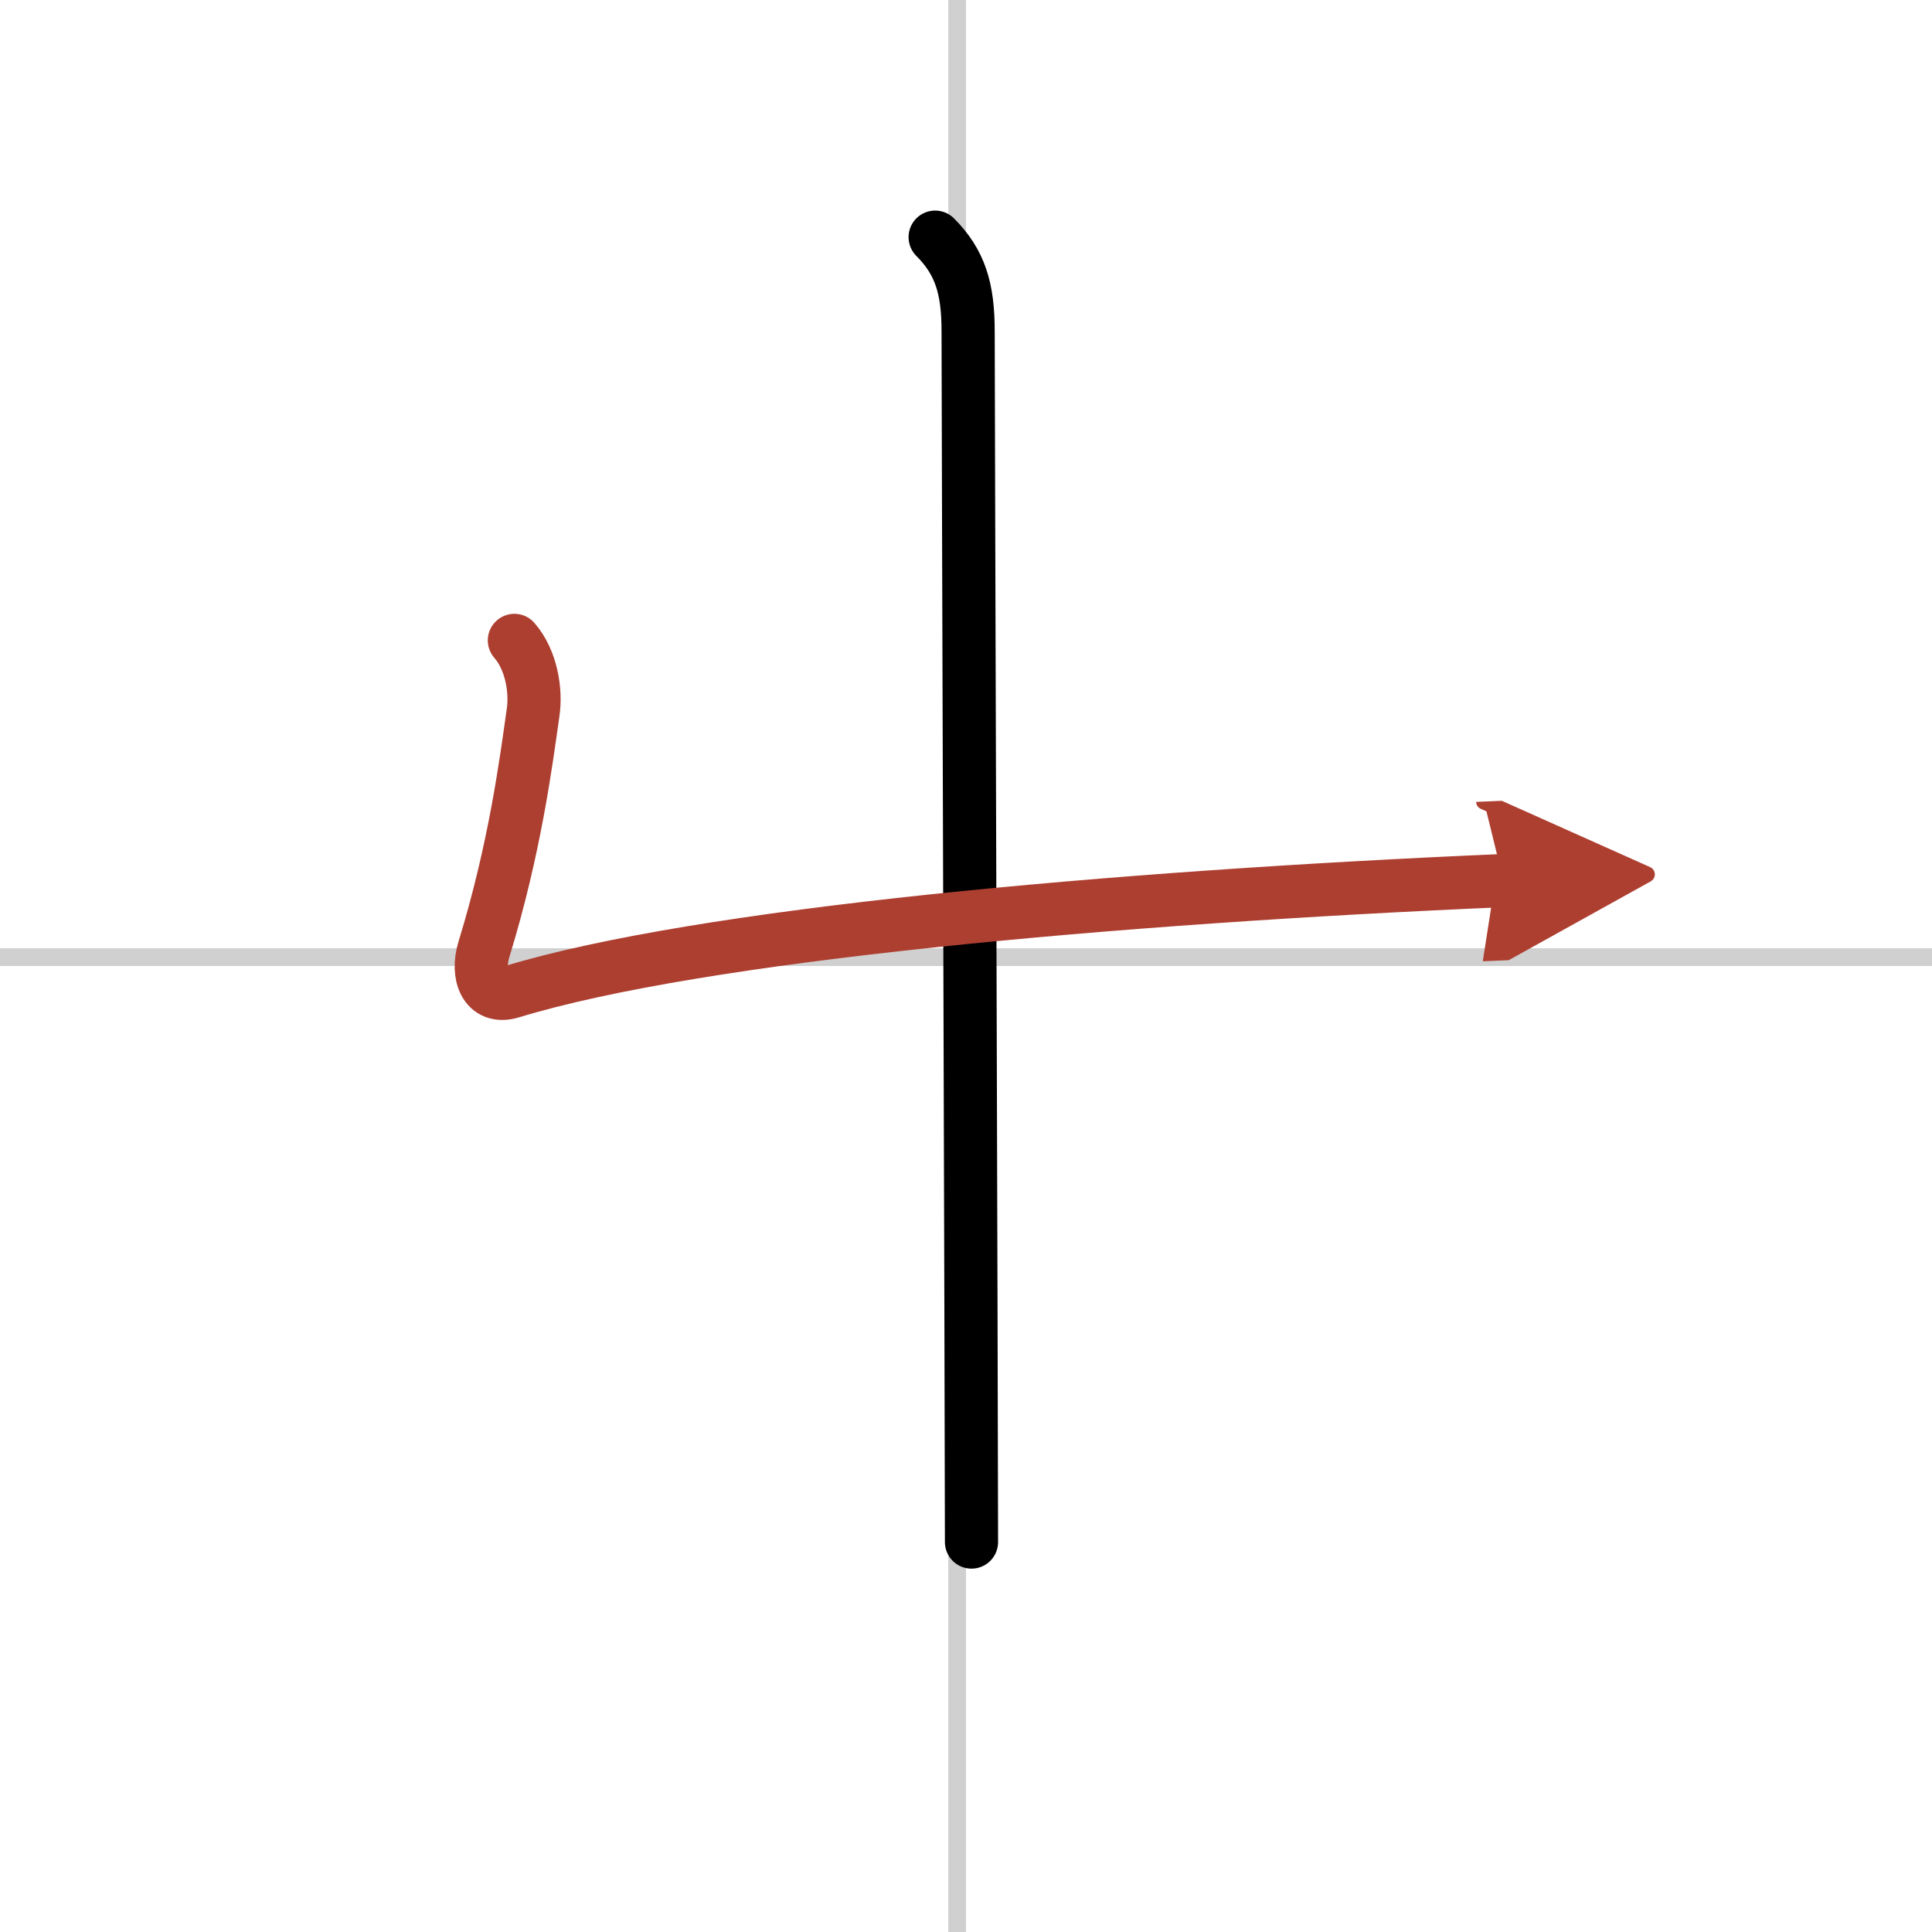 <svg width="400" height="400" viewBox="0 0 109 109" xmlns="http://www.w3.org/2000/svg"><defs><marker id="a" markerWidth="4" orient="auto" refX="1" refY="5" viewBox="0 0 10 10"><polyline points="0 0 10 5 0 10 1 5" fill="#ad3f31" stroke="#ad3f31"/></marker></defs><g fill="none" stroke="#000" stroke-linecap="round" stroke-linejoin="round" stroke-width="3"><rect width="100%" height="100%" fill="#fff" stroke="#fff"/><line x1="54" x2="54" y2="109" stroke="#d0d0d0" stroke-width="1"/><line x2="109" y1="54" y2="54" stroke="#d0d0d0" stroke-width="1"/><path d="m52.76 13.38c1.42 1.42 1.86 2.91 1.86 5.31 0 3.18 0.19 61.81 0.19 68.31"/><path d="m29.02 36.13c0.98 1.12 1.23 2.87 1.06 4.04-0.4 2.82-1.02 7.67-2.78 13.4-0.43 1.41 0.07 2.84 1.55 2.39 10.61-3.24 33.9-5.33 55.97-6.28" marker-end="url(#a)" stroke="#ad3f31"/></g></svg>

